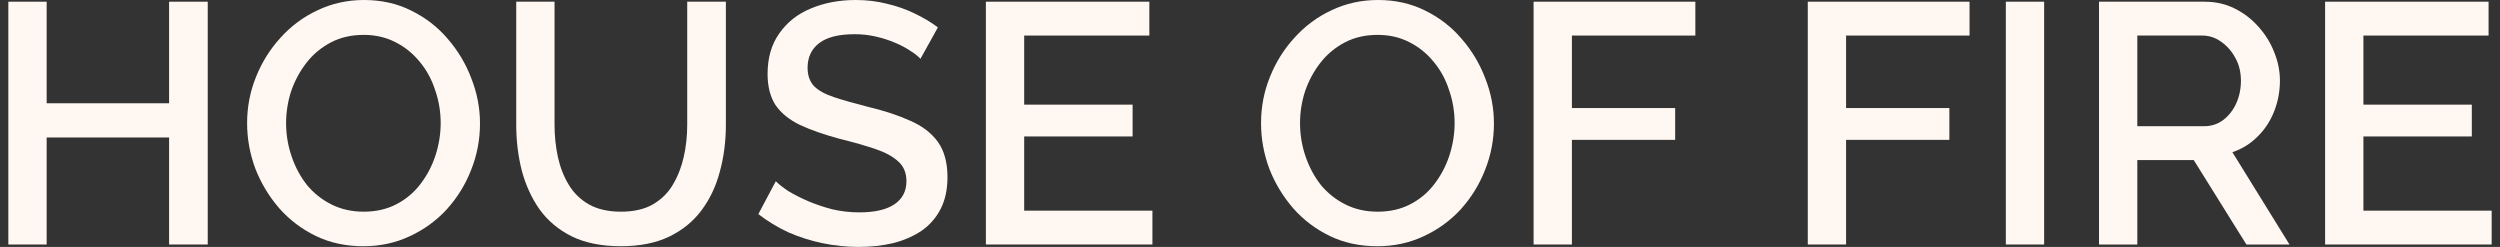 <svg width="162" height="16" viewBox="0 0 162 16" fill="none" xmlns="http://www.w3.org/2000/svg">
	<rect x="0" y="0" width="162" height="16" fill="#333333" stroke="none"/>
	<path d="M161.459 13.65V15.844H150.667V0.11H161.259V2.304H153.149V6.781H160.173V8.842H153.149V13.65H161.459Z" fill="#FFF8F2" />
	<path d="M136.016 15.844V0.11H142.863C143.572 0.11 144.222 0.258 144.813 0.554C145.404 0.849 145.914 1.241 146.343 1.728C146.786 2.216 147.126 2.762 147.362 3.368C147.613 3.974 147.739 4.594 147.739 5.229C147.739 5.924 147.613 6.589 147.362 7.224C147.111 7.859 146.749 8.406 146.276 8.864C145.818 9.322 145.279 9.654 144.658 9.861L148.359 15.844H145.567L142.154 10.371H138.498V15.844H136.016ZM138.498 8.177H142.841C143.299 8.177 143.705 8.044 144.06 7.778C144.415 7.512 144.695 7.157 144.902 6.714C145.109 6.256 145.212 5.761 145.212 5.229C145.212 4.683 145.094 4.195 144.858 3.767C144.621 3.324 144.311 2.969 143.927 2.703C143.558 2.437 143.151 2.304 142.708 2.304H138.498V8.177Z" fill="#FFF8F2" />
	<path d="M129.978 15.844V0.11H132.46V15.844H129.978Z" fill="#FFF8F2" />
	<path d="M117.144 15.844V0.11H127.626V2.304H119.626V7.002H126.319V9.063H119.626V15.844H117.144Z" fill="#FFF8F2" />
	<path d="M99.377 15.844V0.11H109.859V2.304H101.859V7.002H108.551V9.063H101.859V15.844H99.377Z" fill="#FFF8F2" />
	<path d="M89.25 15.956C88.113 15.956 87.086 15.734 86.17 15.291C85.254 14.848 84.464 14.249 83.799 13.496C83.134 12.728 82.617 11.871 82.248 10.925C81.893 9.965 81.716 8.982 81.716 7.978C81.716 6.929 81.908 5.932 82.292 4.986C82.676 4.026 83.208 3.176 83.888 2.438C84.567 1.684 85.365 1.093 86.281 0.665C87.212 0.222 88.216 0 89.295 0C90.418 0 91.437 0.229 92.353 0.687C93.284 1.145 94.074 1.758 94.724 2.526C95.389 3.295 95.899 4.151 96.253 5.097C96.623 6.042 96.807 7.01 96.807 8C96.807 9.049 96.615 10.054 96.231 11.014C95.862 11.959 95.337 12.809 94.658 13.562C93.978 14.301 93.173 14.885 92.242 15.313C91.326 15.742 90.329 15.956 89.25 15.956ZM84.242 7.978C84.242 8.717 84.36 9.433 84.597 10.127C84.833 10.822 85.165 11.442 85.594 11.989C86.037 12.521 86.569 12.942 87.189 13.252C87.81 13.562 88.504 13.717 89.273 13.717C90.07 13.717 90.779 13.555 91.4 13.23C92.02 12.905 92.538 12.469 92.951 11.922C93.38 11.361 93.705 10.741 93.926 10.061C94.148 9.367 94.259 8.672 94.259 7.978C94.259 7.239 94.141 6.53 93.904 5.85C93.683 5.156 93.35 4.543 92.907 4.011C92.464 3.464 91.932 3.036 91.311 2.726C90.706 2.416 90.026 2.26 89.273 2.26C88.475 2.26 87.766 2.423 87.145 2.748C86.525 3.073 86 3.509 85.572 4.055C85.143 4.602 84.811 5.215 84.575 5.895C84.353 6.574 84.242 7.269 84.242 7.978Z" fill="#FFF8F2" />
	<path d="M74.677 13.65V15.844H63.885V0.11H74.478V2.304H66.367V6.781H73.392V8.842H66.367V13.65H74.677Z" fill="#FFF8F2" />
	<path d="M59.645 3.812C59.498 3.649 59.283 3.479 59.003 3.302C58.722 3.11 58.389 2.933 58.005 2.77C57.621 2.608 57.208 2.475 56.764 2.371C56.321 2.268 55.863 2.216 55.39 2.216C54.356 2.216 53.588 2.408 53.086 2.792C52.583 3.176 52.332 3.708 52.332 4.388C52.332 4.89 52.473 5.289 52.753 5.584C53.034 5.865 53.462 6.102 54.039 6.294C54.615 6.486 55.339 6.693 56.21 6.914C57.274 7.165 58.197 7.468 58.98 7.823C59.764 8.163 60.362 8.62 60.776 9.197C61.189 9.773 61.396 10.534 61.396 11.479C61.396 12.277 61.248 12.964 60.953 13.54C60.657 14.116 60.244 14.589 59.712 14.958C59.18 15.313 58.567 15.579 57.872 15.756C57.178 15.919 56.432 16 55.634 16C54.851 16 54.068 15.919 53.285 15.756C52.517 15.594 51.778 15.357 51.069 15.047C50.375 14.722 49.732 14.331 49.141 13.873L50.271 11.745C50.463 11.937 50.737 12.151 51.091 12.388C51.461 12.609 51.882 12.824 52.354 13.03C52.842 13.237 53.366 13.415 53.928 13.562C54.504 13.695 55.088 13.762 55.678 13.762C56.668 13.762 57.422 13.592 57.939 13.252C58.471 12.898 58.737 12.395 58.737 11.745C58.737 11.213 58.567 10.792 58.227 10.482C57.887 10.157 57.392 9.884 56.742 9.662C56.092 9.44 55.317 9.219 54.415 8.997C53.381 8.717 52.517 8.414 51.823 8.089C51.128 7.749 50.604 7.32 50.249 6.803C49.909 6.271 49.739 5.599 49.739 4.787C49.739 3.753 49.991 2.881 50.493 2.172C50.995 1.448 51.675 0.909 52.532 0.554C53.403 0.185 54.378 0 55.457 0C56.166 0 56.838 0.081 57.474 0.244C58.109 0.392 58.7 0.598 59.246 0.864C59.808 1.13 60.318 1.433 60.776 1.773L59.645 3.812Z" fill="#FFF8F2" />
	<path d="M40.233 15.955C38.977 15.955 37.914 15.741 37.042 15.313C36.185 14.884 35.491 14.301 34.959 13.562C34.442 12.823 34.058 11.981 33.807 11.036C33.57 10.09 33.452 9.108 33.452 8.088V0.11H35.934V8.088C35.934 8.812 36.008 9.514 36.156 10.194C36.303 10.858 36.54 11.457 36.865 11.989C37.19 12.52 37.626 12.941 38.172 13.252C38.734 13.562 39.421 13.717 40.233 13.717C41.061 13.717 41.748 13.562 42.294 13.252C42.856 12.927 43.291 12.498 43.602 11.966C43.927 11.42 44.163 10.814 44.311 10.149C44.459 9.484 44.532 8.797 44.532 8.088V0.11H47.037V8.088C47.037 9.167 46.904 10.186 46.638 11.146C46.387 12.092 45.988 12.927 45.441 13.65C44.909 14.36 44.215 14.921 43.358 15.335C42.501 15.748 41.459 15.955 40.233 15.955Z" fill="#FFF8F2" />
	<path d="M23.547 15.956C22.41 15.956 21.383 15.734 20.467 15.291C19.551 14.848 18.761 14.249 18.096 13.496C17.431 12.728 16.914 11.871 16.545 10.925C16.19 9.965 16.013 8.982 16.013 7.978C16.013 6.929 16.205 5.932 16.589 4.986C16.973 4.026 17.505 3.176 18.184 2.438C18.864 1.684 19.662 1.093 20.578 0.665C21.509 0.222 22.513 0 23.592 0C24.715 0 25.734 0.229 26.65 0.687C27.581 1.145 28.371 1.758 29.021 2.526C29.686 3.295 30.195 4.151 30.55 5.097C30.919 6.042 31.104 7.01 31.104 8C31.104 9.049 30.912 10.054 30.528 11.014C30.159 11.959 29.634 12.809 28.954 13.562C28.275 14.301 27.47 14.885 26.539 15.313C25.623 15.742 24.626 15.956 23.547 15.956ZM18.539 7.978C18.539 8.717 18.657 9.433 18.894 10.127C19.13 10.822 19.462 11.442 19.891 11.989C20.334 12.521 20.866 12.942 21.486 13.252C22.107 13.562 22.801 13.717 23.57 13.717C24.367 13.717 25.076 13.555 25.697 13.23C26.317 12.905 26.834 12.469 27.248 11.922C27.677 11.361 28.002 10.741 28.223 10.061C28.445 9.367 28.556 8.672 28.556 7.978C28.556 7.239 28.437 6.53 28.201 5.85C27.98 5.156 27.647 4.543 27.204 4.011C26.761 3.464 26.229 3.036 25.608 2.726C25.003 2.416 24.323 2.26 23.57 2.26C22.772 2.26 22.063 2.423 21.442 2.748C20.822 3.073 20.297 3.509 19.869 4.055C19.44 4.602 19.108 5.215 18.871 5.895C18.65 6.574 18.539 7.269 18.539 7.978Z" fill="#FFF8F2" />
	<path d="M13.461 0.11V15.844H10.957V8.908H3.023V15.844H0.541V0.11H3.023V6.692H10.957V0.11H13.461Z" fill="#FFF8F2" />
</svg>
